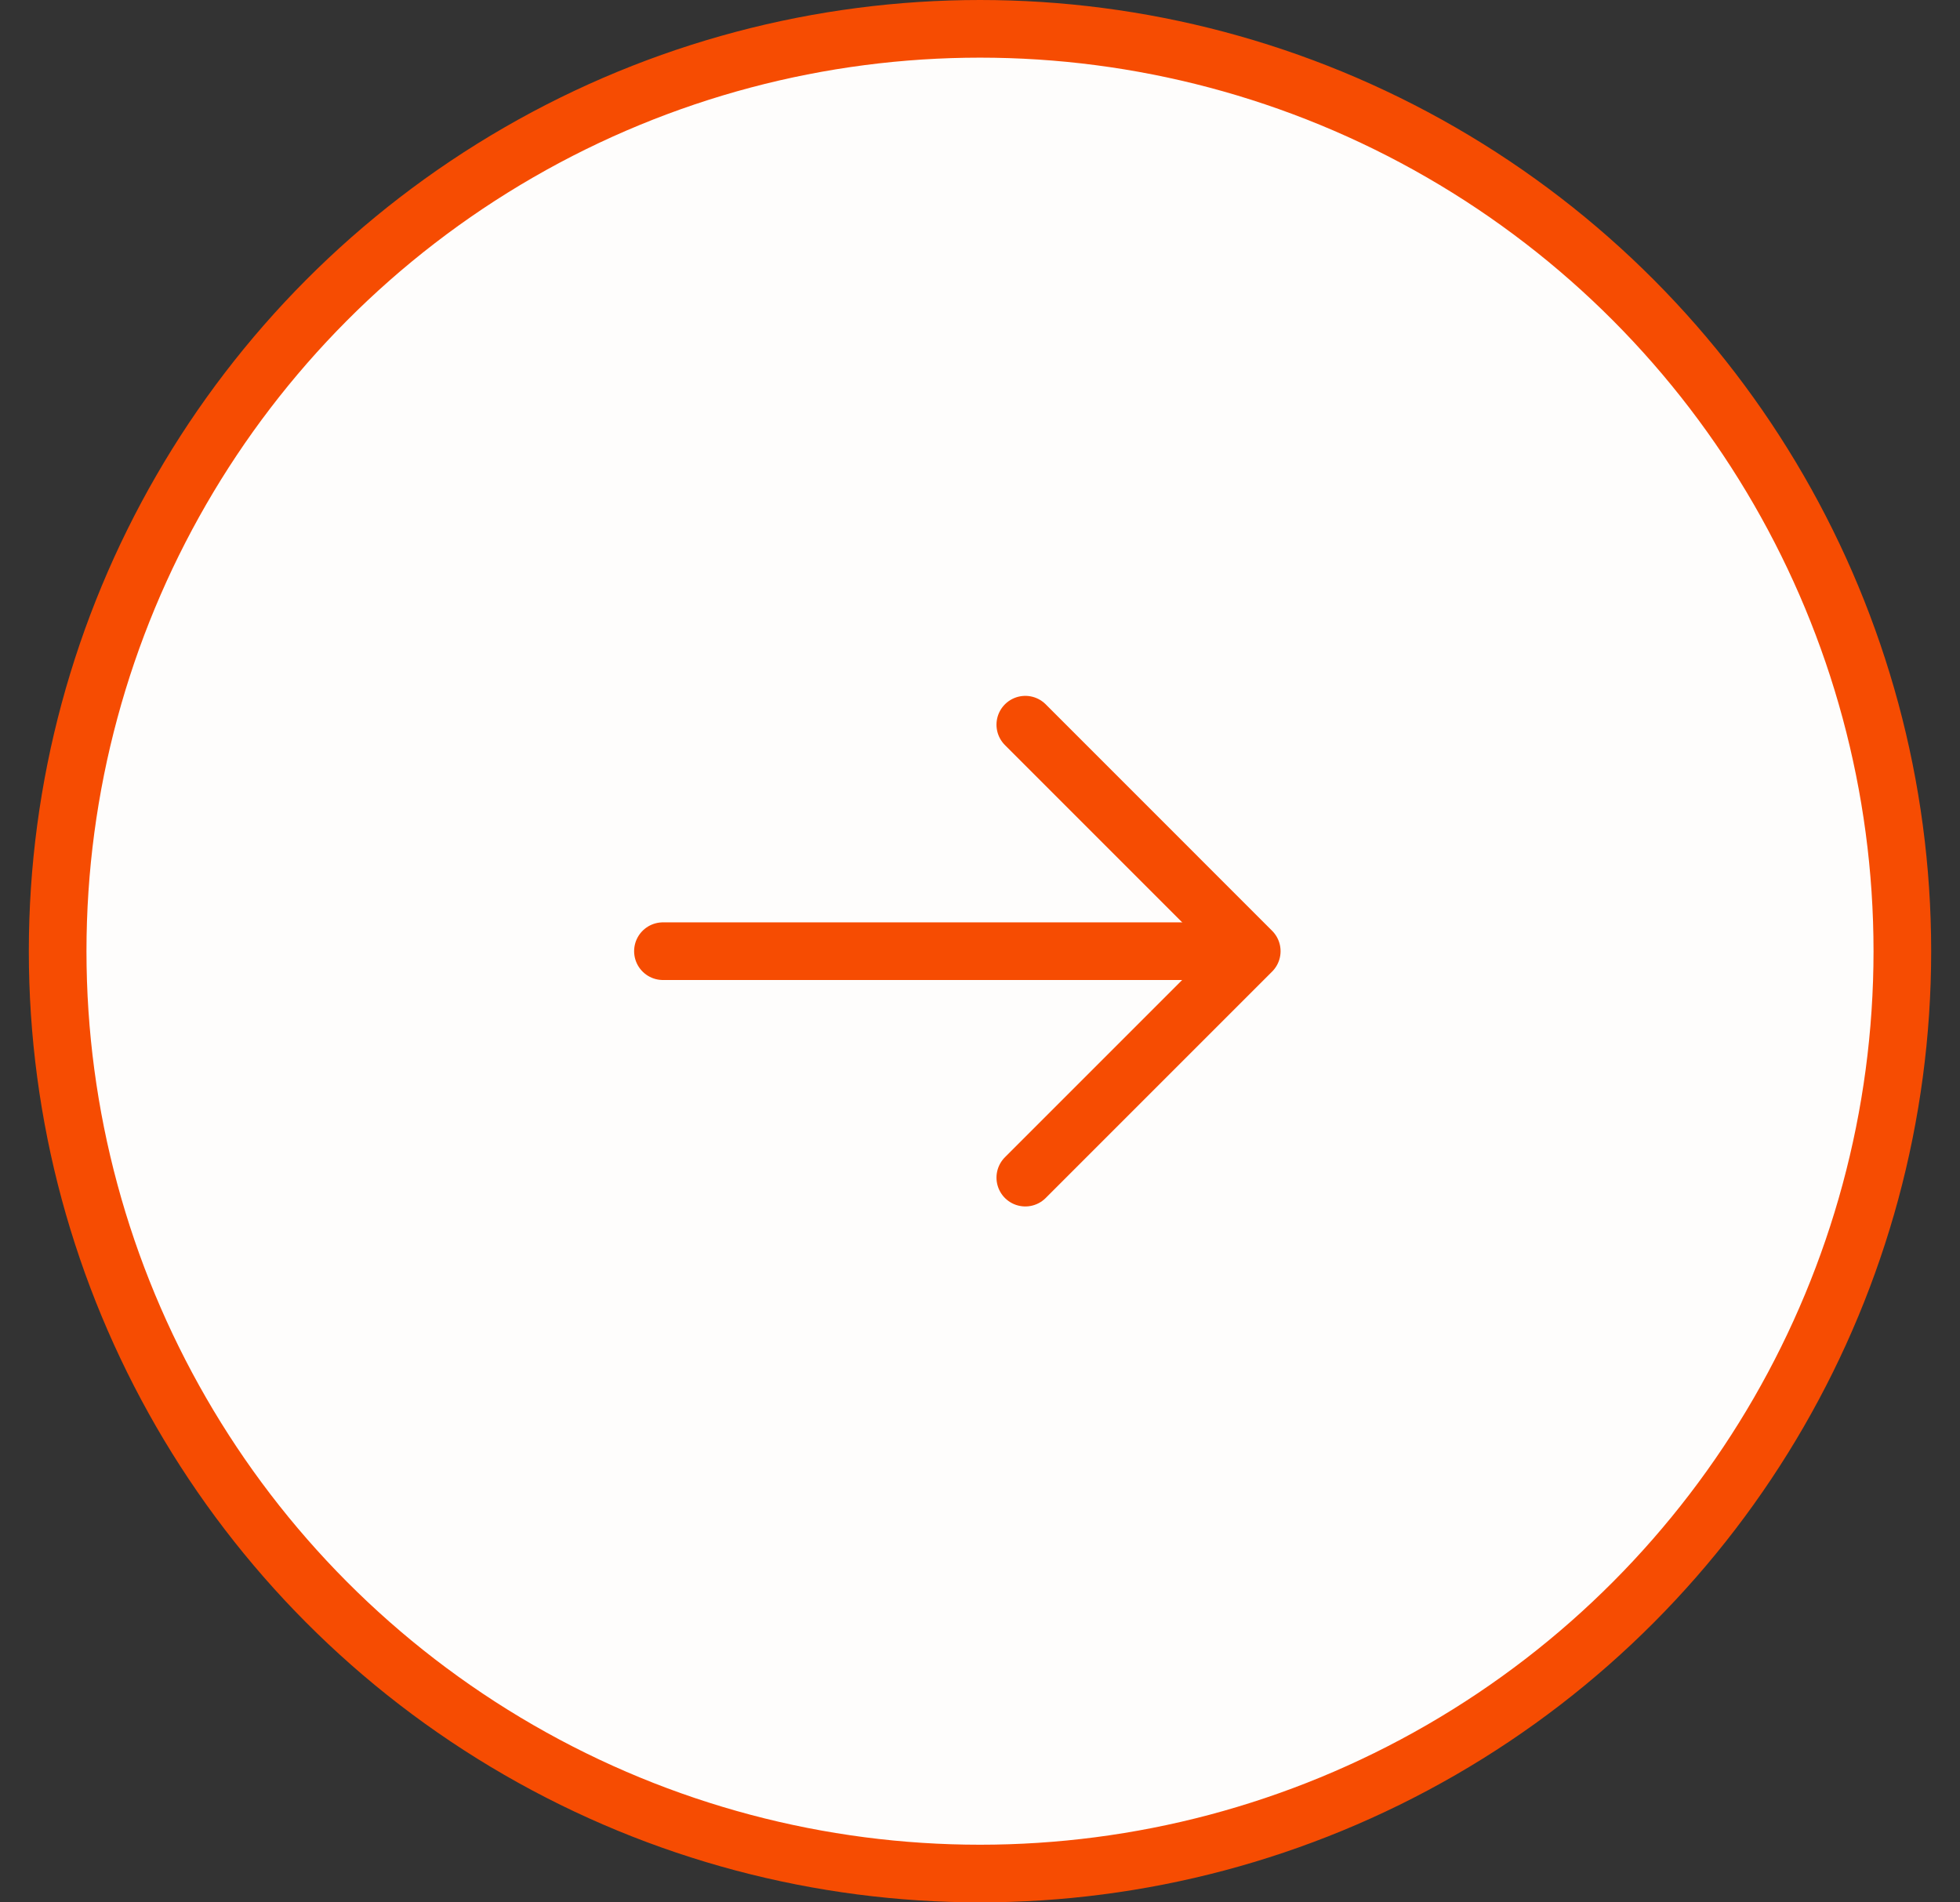 <svg width="34" height="33" viewBox="0 0 34 33" fill="none" xmlns="http://www.w3.org/2000/svg">
<rect x="0" y="0" width="34" height="33" fill="#333333" stroke="none"/>
<circle cx="17" cy="16.5" r="16" fill="#FEFDFC" stroke="#F64C02"/>
<path d="M17.786 12.571L21.714 16.5L17.786 20.428" stroke="#F64C02" stroke-linecap="round" stroke-linejoin="round"/>
<path d="M11.5 16.5H21.321" stroke="#F64C02" stroke-linecap="round" stroke-linejoin="round"/>
</svg>
